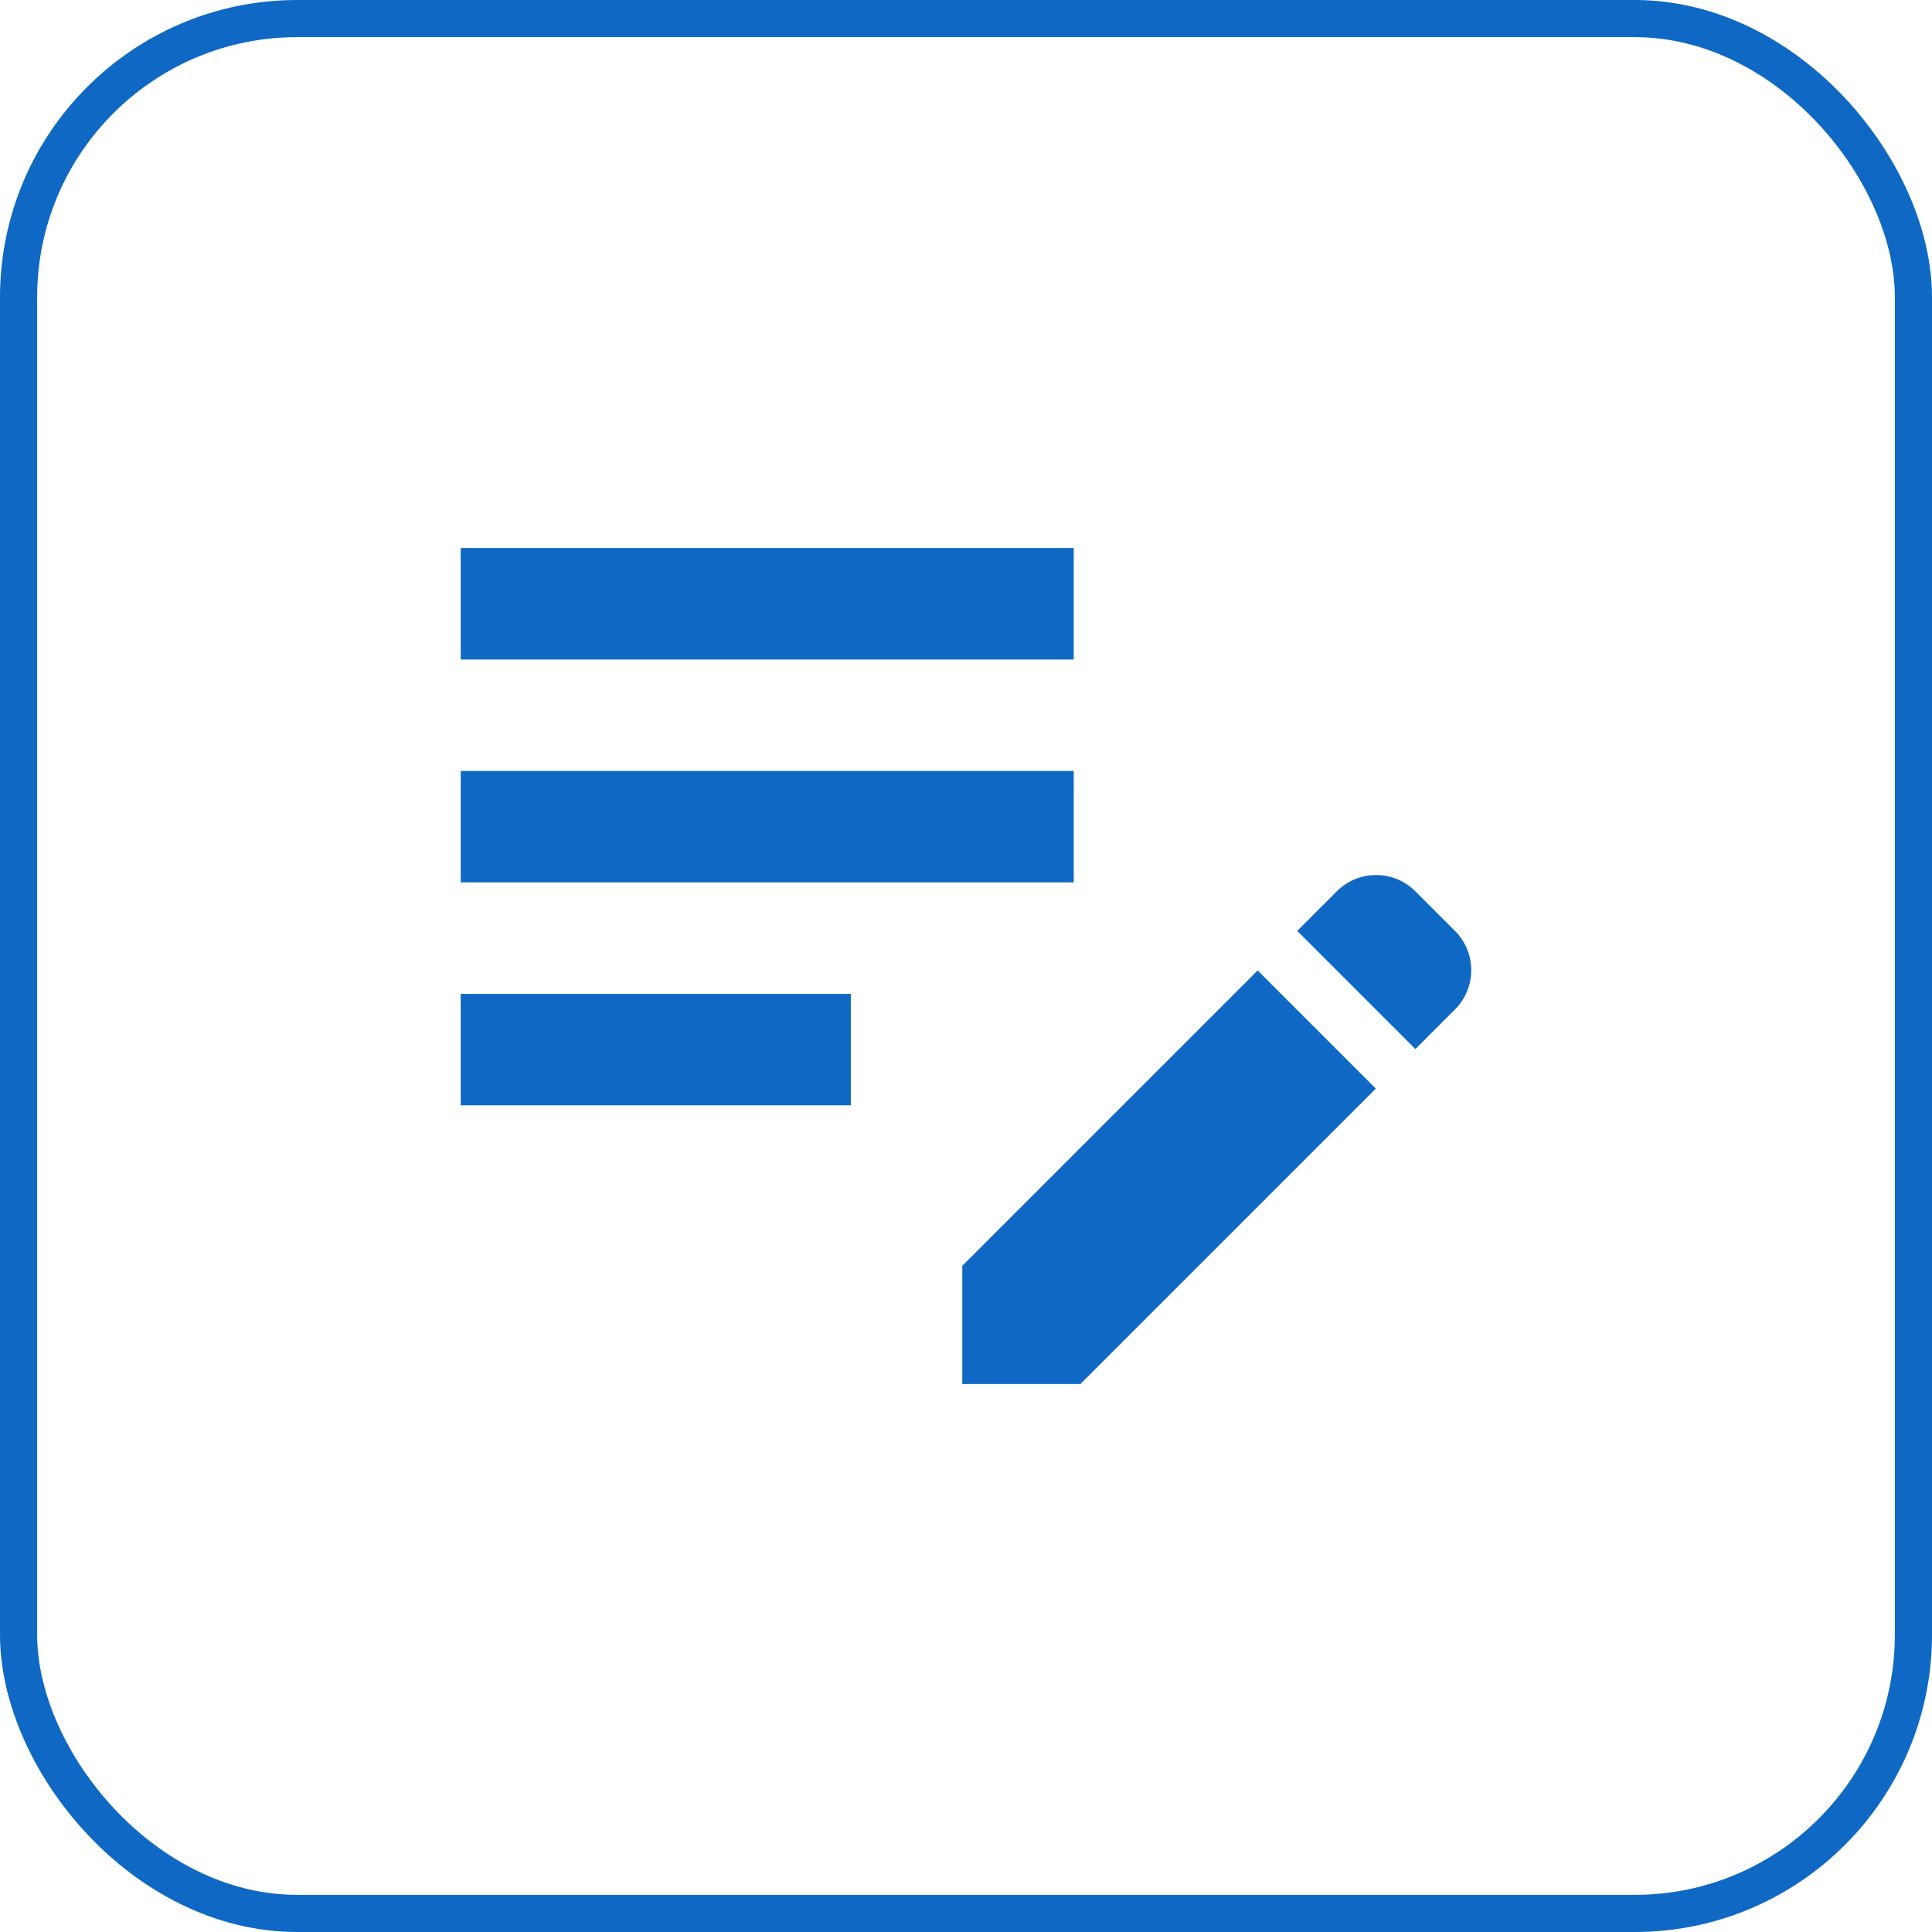 <?xml version="1.0" encoding="UTF-8"?> <svg xmlns="http://www.w3.org/2000/svg" width="52" height="52" viewBox="0 0 52 52" fill="none"><rect x="0.5" y="0.5" width="51" height="51" rx="7.5" stroke="#0F69C4"></rect><path d="M12.4 20.75H28.9V23.75H12.4V20.75ZM12.4 17.75H28.9V14.75H12.4V17.75ZM12.4 29.75H22.9V26.75H12.4V29.75ZM34.915 25.055L35.98 23.99C36.565 23.405 37.51 23.405 38.095 23.99L39.16 25.055C39.745 25.64 39.745 26.585 39.16 27.17L38.095 28.235L34.915 25.055ZM33.85 26.12L25.9 34.07V37.25H29.08L37.03 29.3L33.85 26.12Z" fill="#0F69C4"></path></svg> 